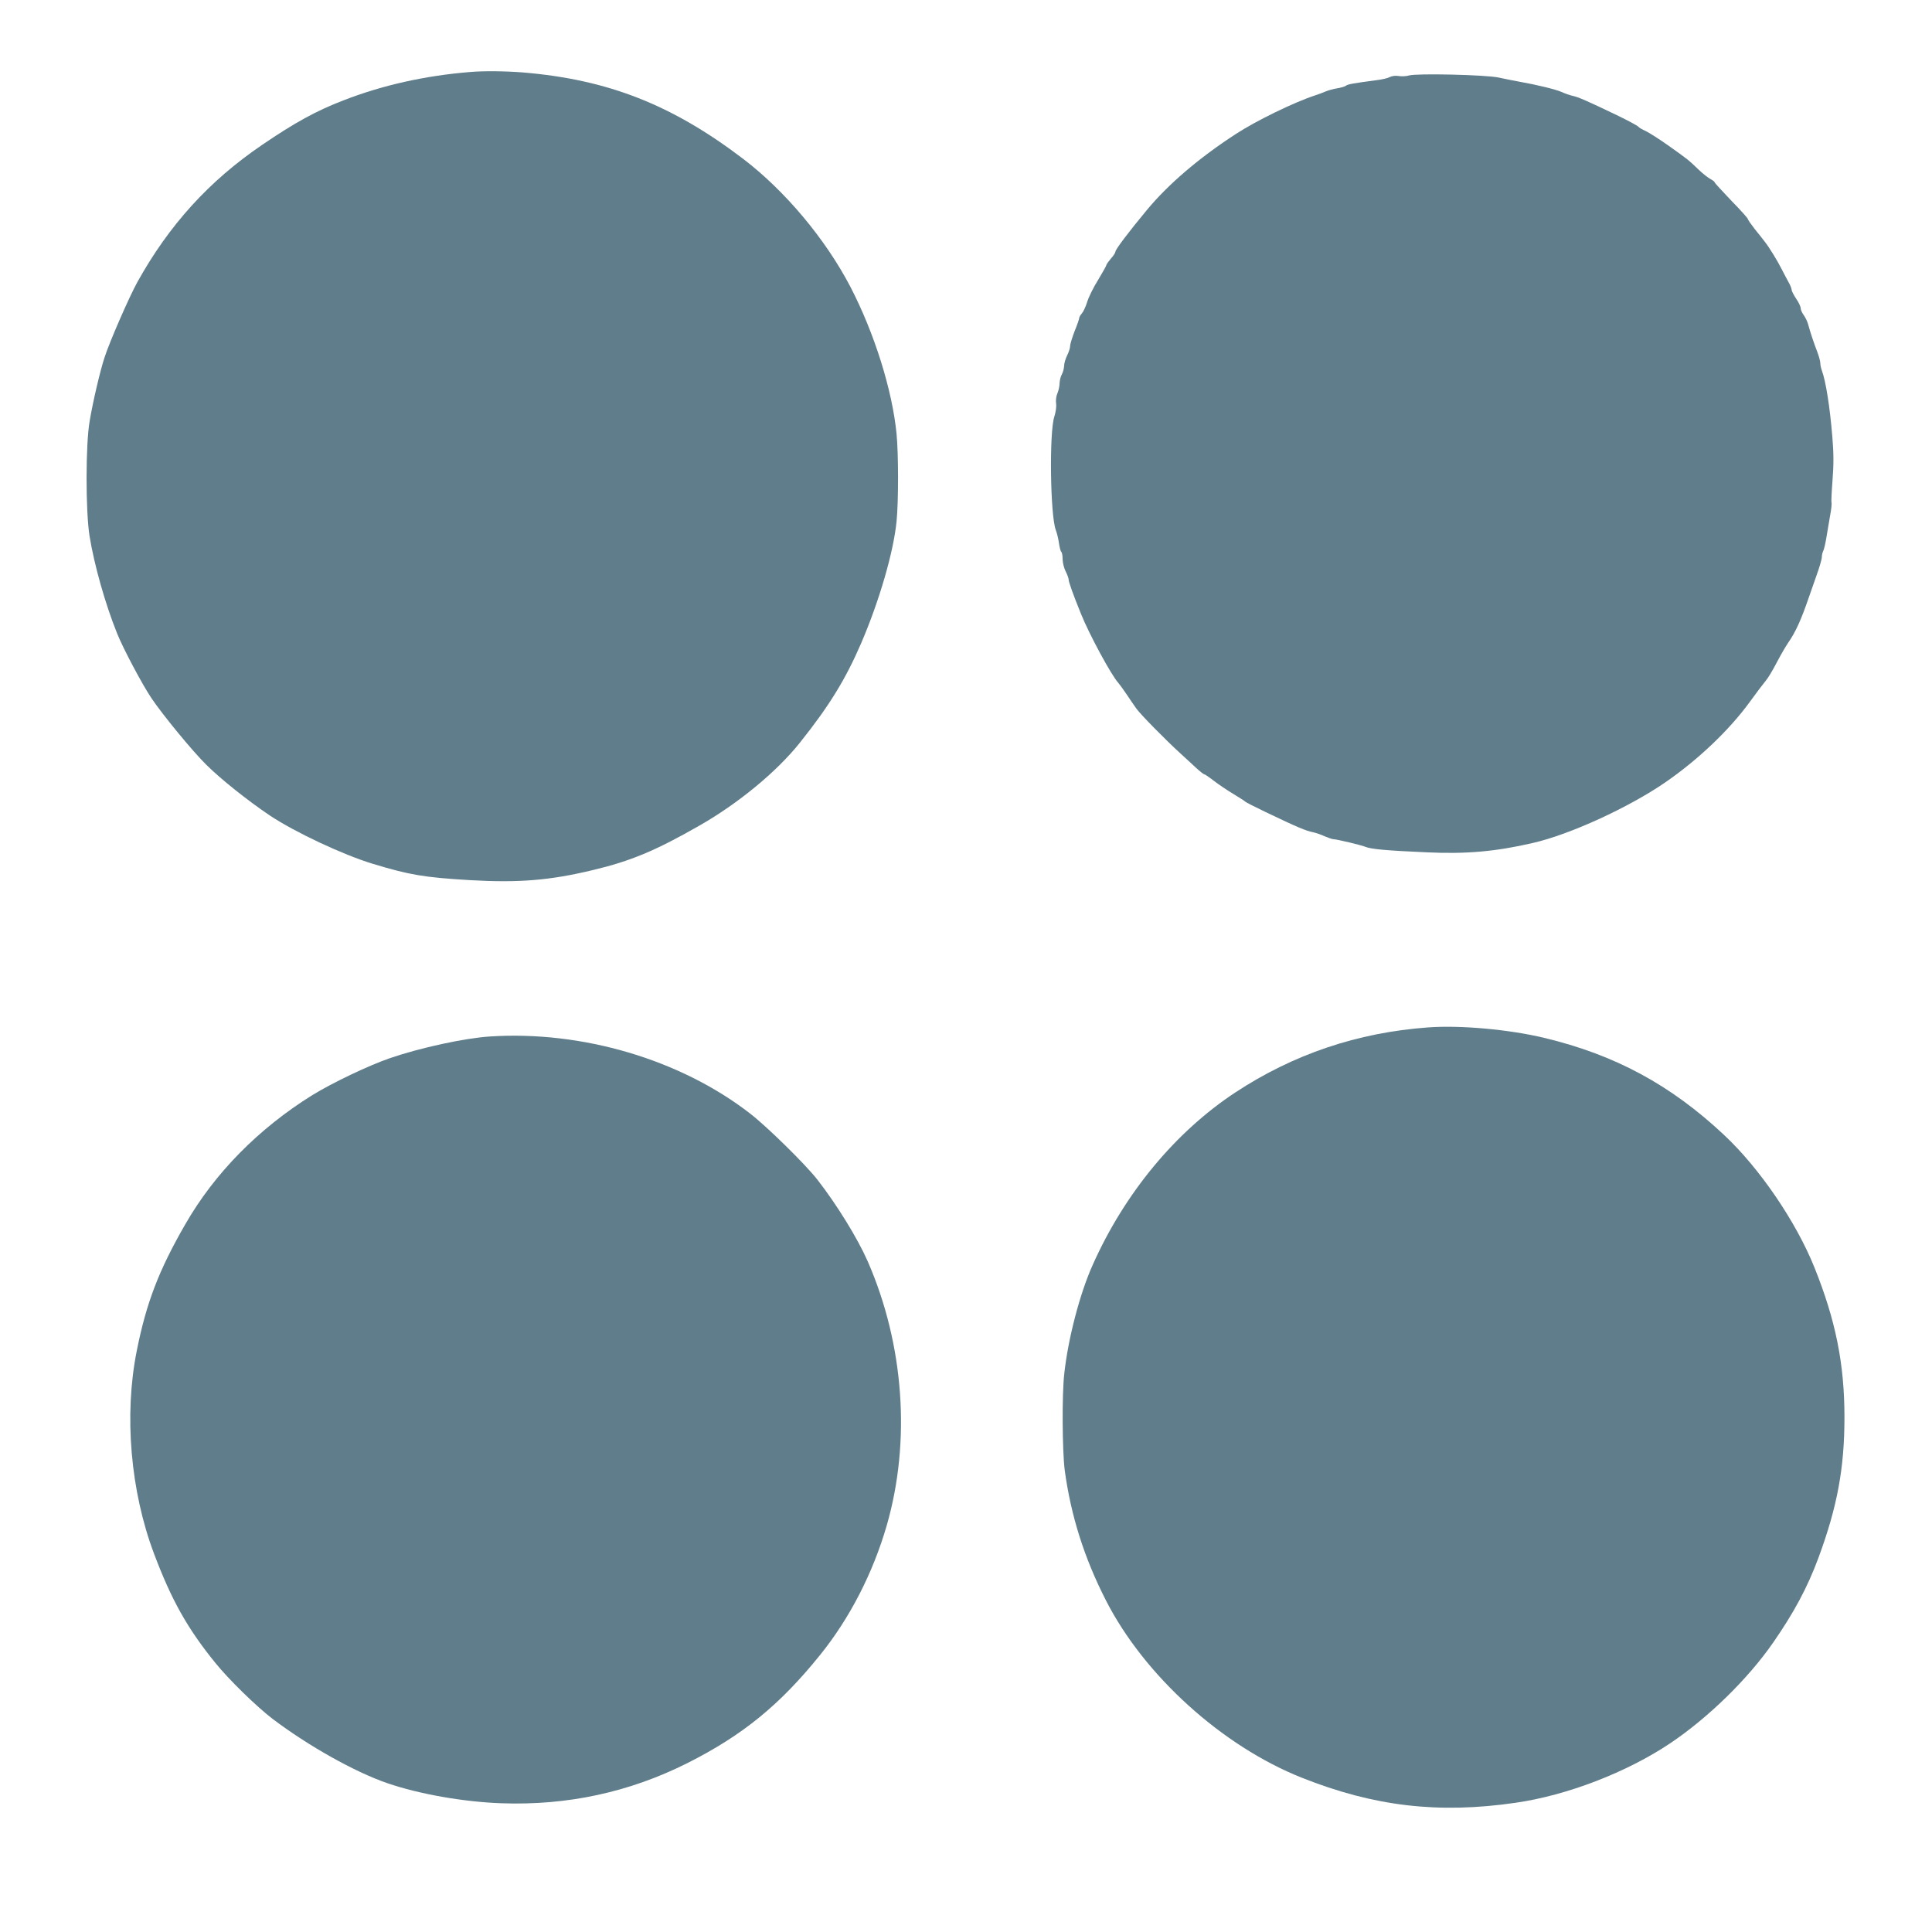 <?xml version="1.0" standalone="no"?>
<!DOCTYPE svg PUBLIC "-//W3C//DTD SVG 20010904//EN"
 "http://www.w3.org/TR/2001/REC-SVG-20010904/DTD/svg10.dtd">
<svg version="1.0" xmlns="http://www.w3.org/2000/svg"
 width="1280pt" height="1280pt" viewBox="0 0 1280 1280"
 preserveAspectRatio="xMidYMid meet">
<g transform="translate(0,1280) scale(0.1,-0.1)"
fill="#607d8b" stroke="none">
<path d="M3115 12323 c-297 -24 -580 -87 -837 -187 -183 -70 -326 -149 -543
-297 -350 -238 -615 -530 -825 -908 -55 -100 -184 -395 -218 -501 -28 -85 -76
-288 -98 -420 -27 -152 -27 -596 -1 -760 31 -192 104 -451 183 -647 40 -100
167 -339 227 -428 73 -109 270 -349 362 -440 95 -95 277 -240 423 -338 165
-110 484 -260 682 -320 244 -74 341 -90 640 -108 328 -19 533 -2 820 67 247
59 411 127 700 292 259 147 515 358 669 551 195 244 304 422 407 661 121 282
214 604 234 806 13 131 13 442 0 579 -28 289 -147 669 -306 975 -166 318 -433
636 -711 848 -472 359 -896 525 -1458 572 -113 9 -260 11 -350 3z"/>
<path d="M9335 12300 c-16 -5 -46 -7 -66 -4 -21 4 -46 1 -60 -6 -12 -7 -52
-17 -88 -21 -157 -21 -192 -27 -204 -37 -6 -5 -32 -13 -57 -17 -25 -4 -58 -13
-75 -20 -16 -7 -50 -20 -75 -28 -140 -46 -391 -169 -521 -254 -244 -158 -450
-334 -592 -506 -118 -142 -207 -260 -207 -274 0 -7 -13 -28 -30 -46 -16 -19
-30 -39 -30 -43 0 -5 -25 -49 -55 -99 -31 -49 -63 -115 -72 -145 -9 -30 -25
-64 -35 -76 -10 -11 -18 -25 -18 -31 0 -6 -13 -45 -30 -86 -16 -42 -30 -86
-30 -99 0 -13 -9 -41 -20 -63 -11 -22 -20 -53 -20 -70 -1 -16 -7 -41 -15 -55
-8 -14 -14 -40 -15 -58 0 -18 -6 -48 -14 -67 -9 -20 -12 -49 -9 -69 3 -20 -2
-55 -12 -87 -34 -103 -27 -653 10 -751 8 -20 17 -59 21 -87 4 -28 11 -54 15
-57 5 -3 9 -24 9 -47 0 -24 9 -60 20 -82 11 -22 20 -46 20 -54 0 -16 29 -98
81 -226 53 -133 201 -408 248 -459 10 -12 35 -46 55 -76 20 -30 49 -73 65 -95
29 -40 194 -208 293 -298 29 -27 75 -68 101 -93 26 -24 51 -44 56 -44 4 0 32
-19 63 -43 31 -24 89 -63 129 -87 41 -25 76 -47 79 -51 3 -4 64 -35 135 -69
215 -103 266 -124 315 -134 19 -4 54 -16 77 -27 24 -10 50 -19 58 -19 20 0
184 -39 210 -50 38 -16 138 -25 410 -37 258 -12 454 5 700 62 246 56 638 236
880 403 217 150 423 346 558 532 42 58 89 120 104 138 16 18 48 72 73 120 25
48 59 107 76 132 51 73 88 156 139 305 8 22 30 85 49 140 20 55 36 110 36 123
0 13 4 31 9 41 5 9 14 46 20 82 6 35 17 102 25 148 9 46 13 88 10 92 -2 4 1
71 7 148 8 103 8 176 -1 283 -16 200 -44 374 -69 441 -6 16 -11 39 -11 51 0
13 -9 45 -19 72 -23 59 -49 137 -61 183 -5 19 -18 47 -29 62 -12 16 -21 37
-21 47 0 10 -13 39 -30 63 -16 24 -30 51 -30 59 0 8 -9 31 -20 50 -11 19 -31
58 -45 85 -29 58 -85 149 -114 185 -10 14 -40 51 -65 82 -25 32 -46 62 -46 67
0 5 -49 60 -110 122 -60 63 -110 117 -110 121 0 4 -13 14 -28 22 -15 8 -50 35
-77 61 -71 68 -69 66 -195 156 -63 45 -134 90 -157 101 -23 10 -45 23 -49 29
-3 5 -67 40 -142 76 -200 96 -255 120 -293 128 -19 4 -52 16 -74 26 -39 17
-161 47 -280 68 -33 6 -94 18 -135 27 -87 19 -545 29 -595 14z"/>
<path d="M9460 5993 c-466 -34 -892 -178 -1276 -431 -396 -261 -732 -666 -944
-1141 -85 -188 -164 -490 -189 -723 -16 -139 -13 -512 3 -638 41 -302 129
-581 273 -863 255 -499 770 -965 1298 -1175 478 -190 905 -240 1415 -166 343
49 741 203 1028 396 252 170 513 425 680 666 138 199 227 365 300 562 124 336
172 592 172 930 0 354 -58 642 -199 993 -122 303 -362 656 -599 878 -354 332
-723 531 -1192 643 -233 56 -557 85 -770 69z"/>
<path d="M3245 5933 c-168 -11 -462 -75 -660 -143 -143 -49 -383 -164 -515
-245 -357 -222 -649 -518 -844 -859 -174 -302 -257 -519 -320 -836 -85 -425
-42 -929 115 -1345 115 -305 220 -493 404 -720 91 -113 275 -292 381 -373 238
-180 545 -352 760 -426 210 -72 504 -124 754 -133 439 -16 851 73 1236 267
365 184 611 385 877 715 197 244 351 544 442 859 161 559 114 1199 -126 1749
-68 154 -204 375 -334 542 -79 101 -332 350 -446 438 -462 358 -1113 550
-1724 510z"/>
</g>
</svg>
